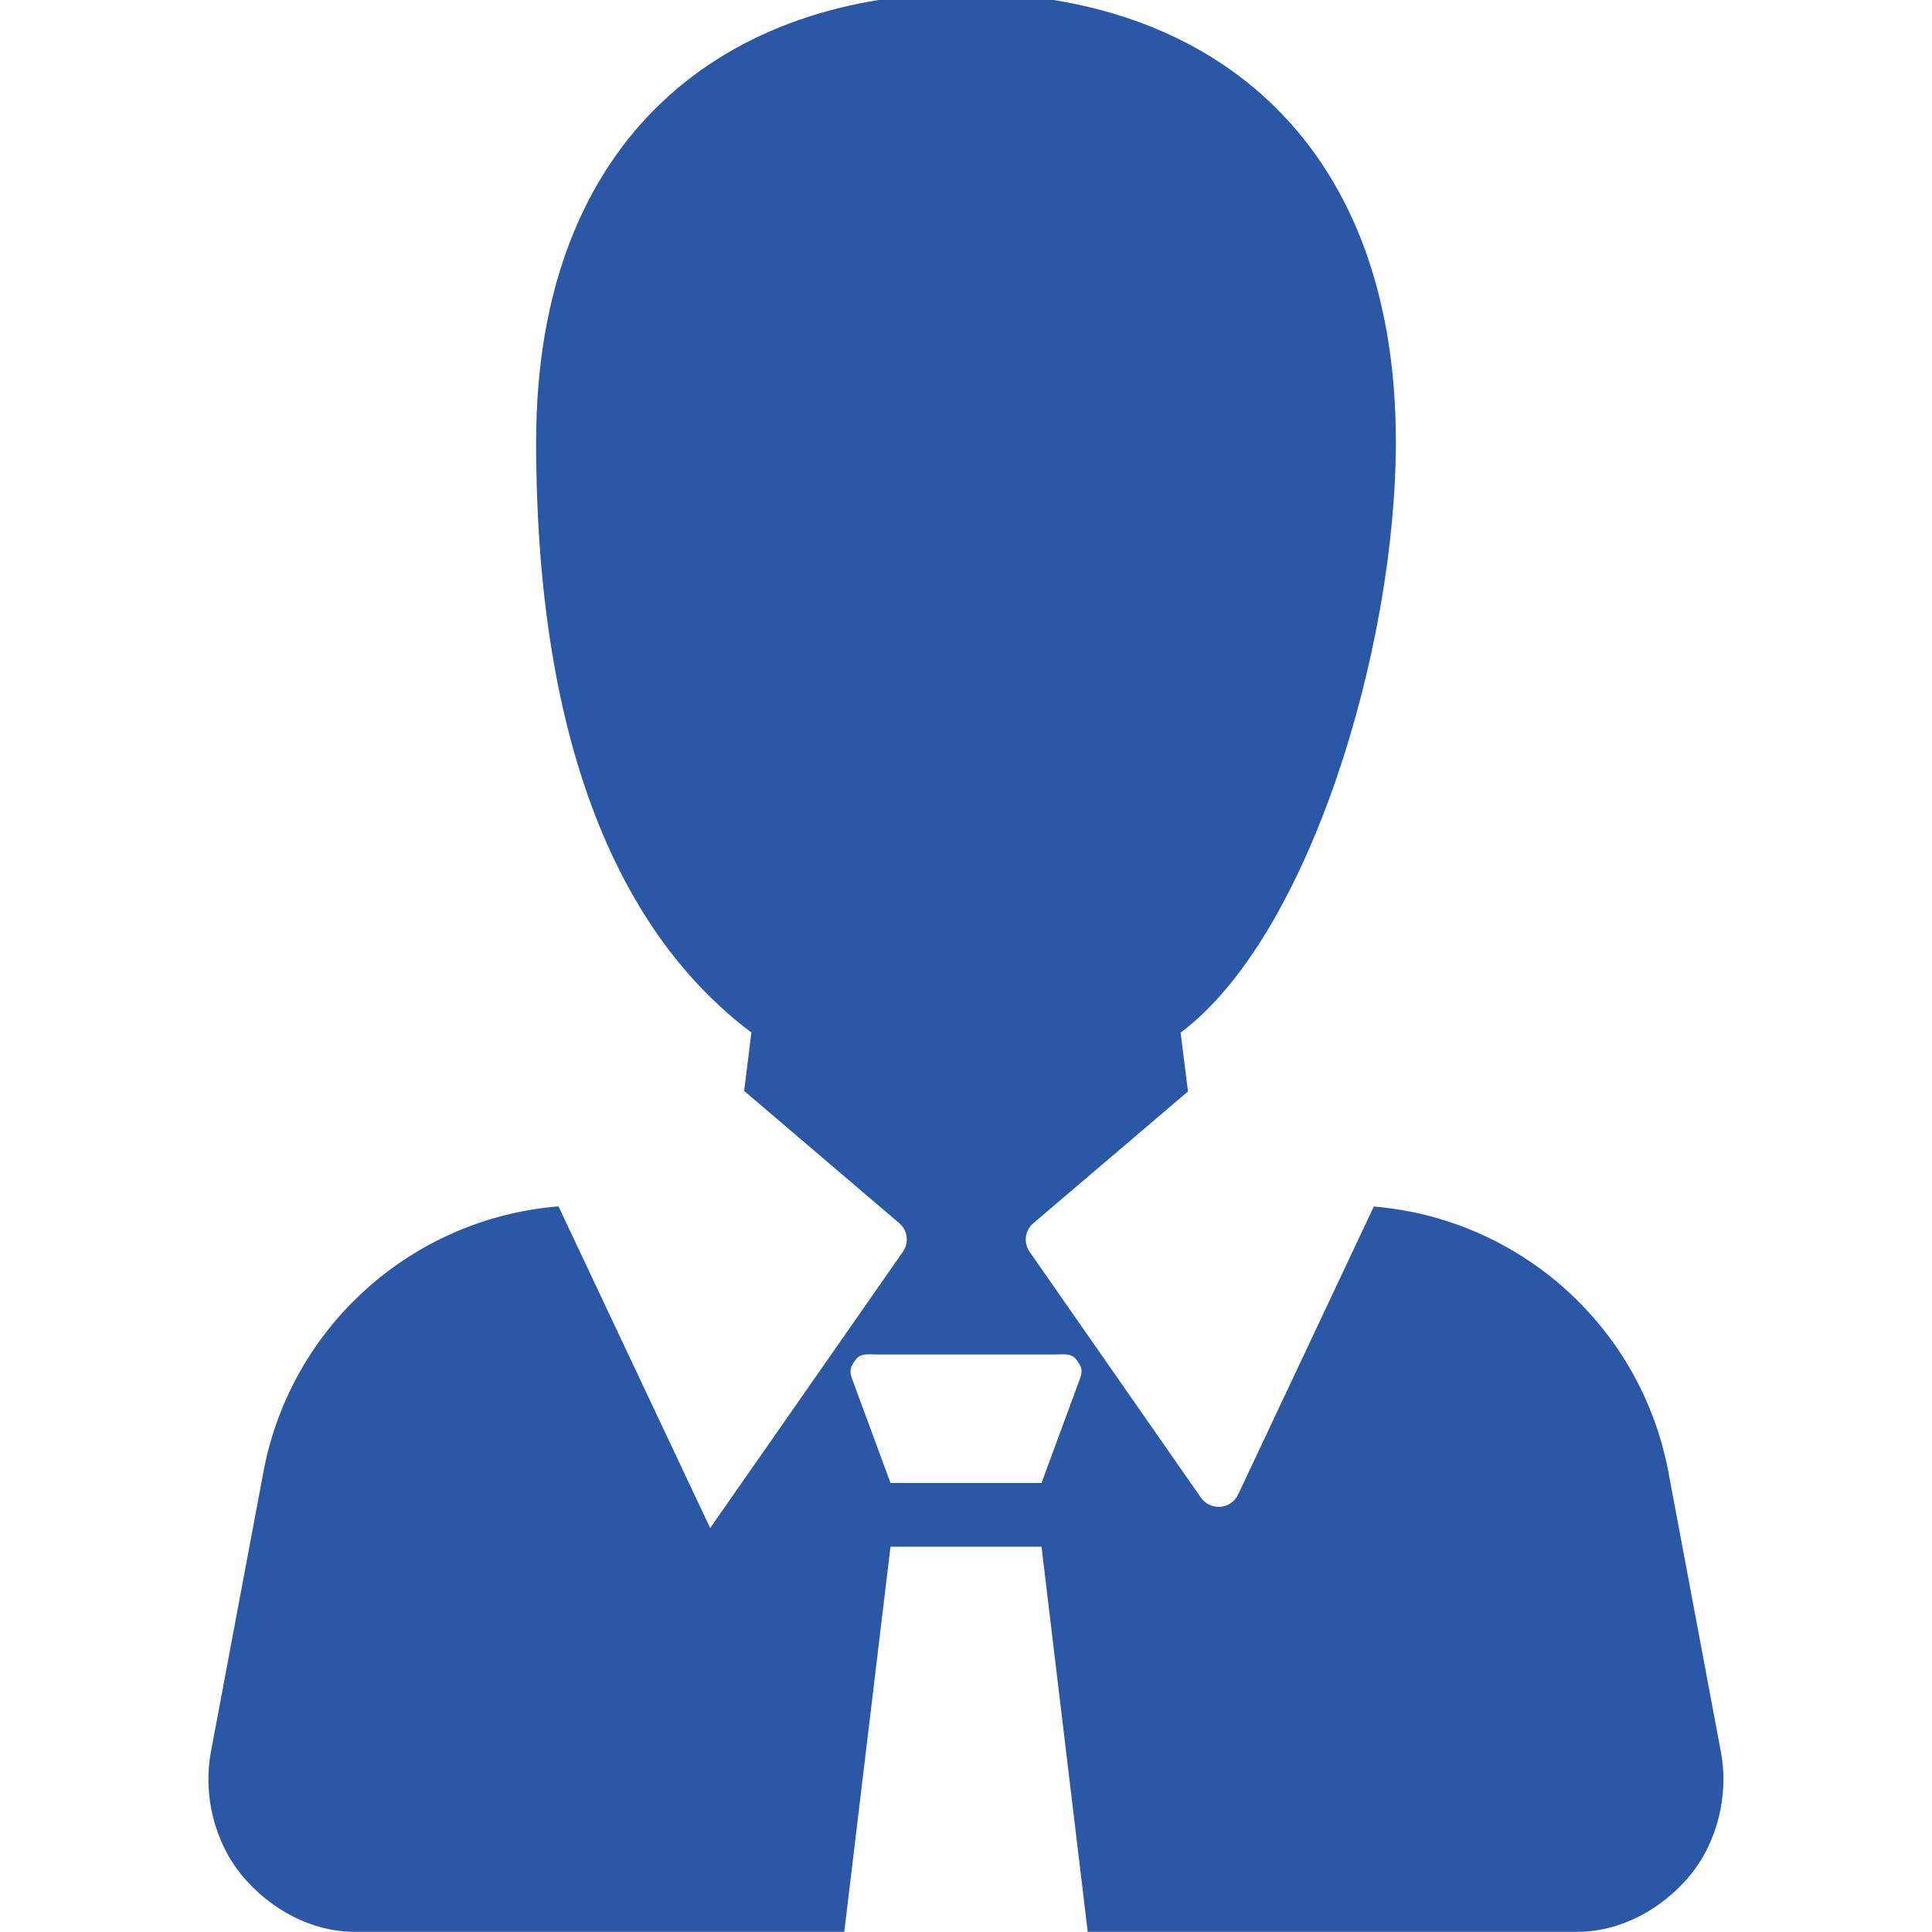 <?xml version="1.0" encoding="UTF-8"?>
<svg id="Layer_1" xmlns="http://www.w3.org/2000/svg" version="1.1" viewBox="0 0 1200 1200">
  <!-- Generator: Adobe Illustrator 29.6.1, SVG Export Plug-In . SVG Version: 2.1.1 Build 9)  -->
  <defs>
    <style>
      .st0 {
        fill: #2b57a7;
      }
    </style>
  </defs>
  <path class="st0" d="M1068.9,1088.2l-32.6-173.8c-17-90.5-92.5-157.5-183-165l-84.3,178.9c-2.1,4.3-6.2,7.3-11,7.6s-9.4-1.8-12.1-5.7l-106.4-152.7c-3.9-5.7-2.9-13.4,2.4-17.8l96-81.8-4.6-36.5c79.8-59.8,133.7-238.9,133.7-367,0-191.1-119.5-278.6-267-278.6s-267,87.5-267,278.6,53.9,307.1,133.7,366.9l-4.5,36.3,96.3,82.1c5.3,4.4,6.2,12.2,2.3,17.8l-119.7,171.6-94.2-199.8c-90.6,7.3-166.3,74.3-183.3,165l-32.6,173.8c-5,26.6,2.1,56,19.4,76.9,17.3,20.8,42.9,34.9,70,34.9h304l28.7-239.2h93.8l28.7,239.2h304c27,0,52.7-14.1,70-34.9,17.2-20.9,24.3-50.3,19.3-76.9h0ZM670.9,856l-24,65.1h-93.8l-24-65.1c-1.7-5.1-.8-7.1,2.3-11.4s8.1-3.3,13.4-3.3h110.5c5.3,0,10.2-1,13.3,3.3,3.2,4.3,4,6.3,2.3,11.4h0Z"/>
</svg>